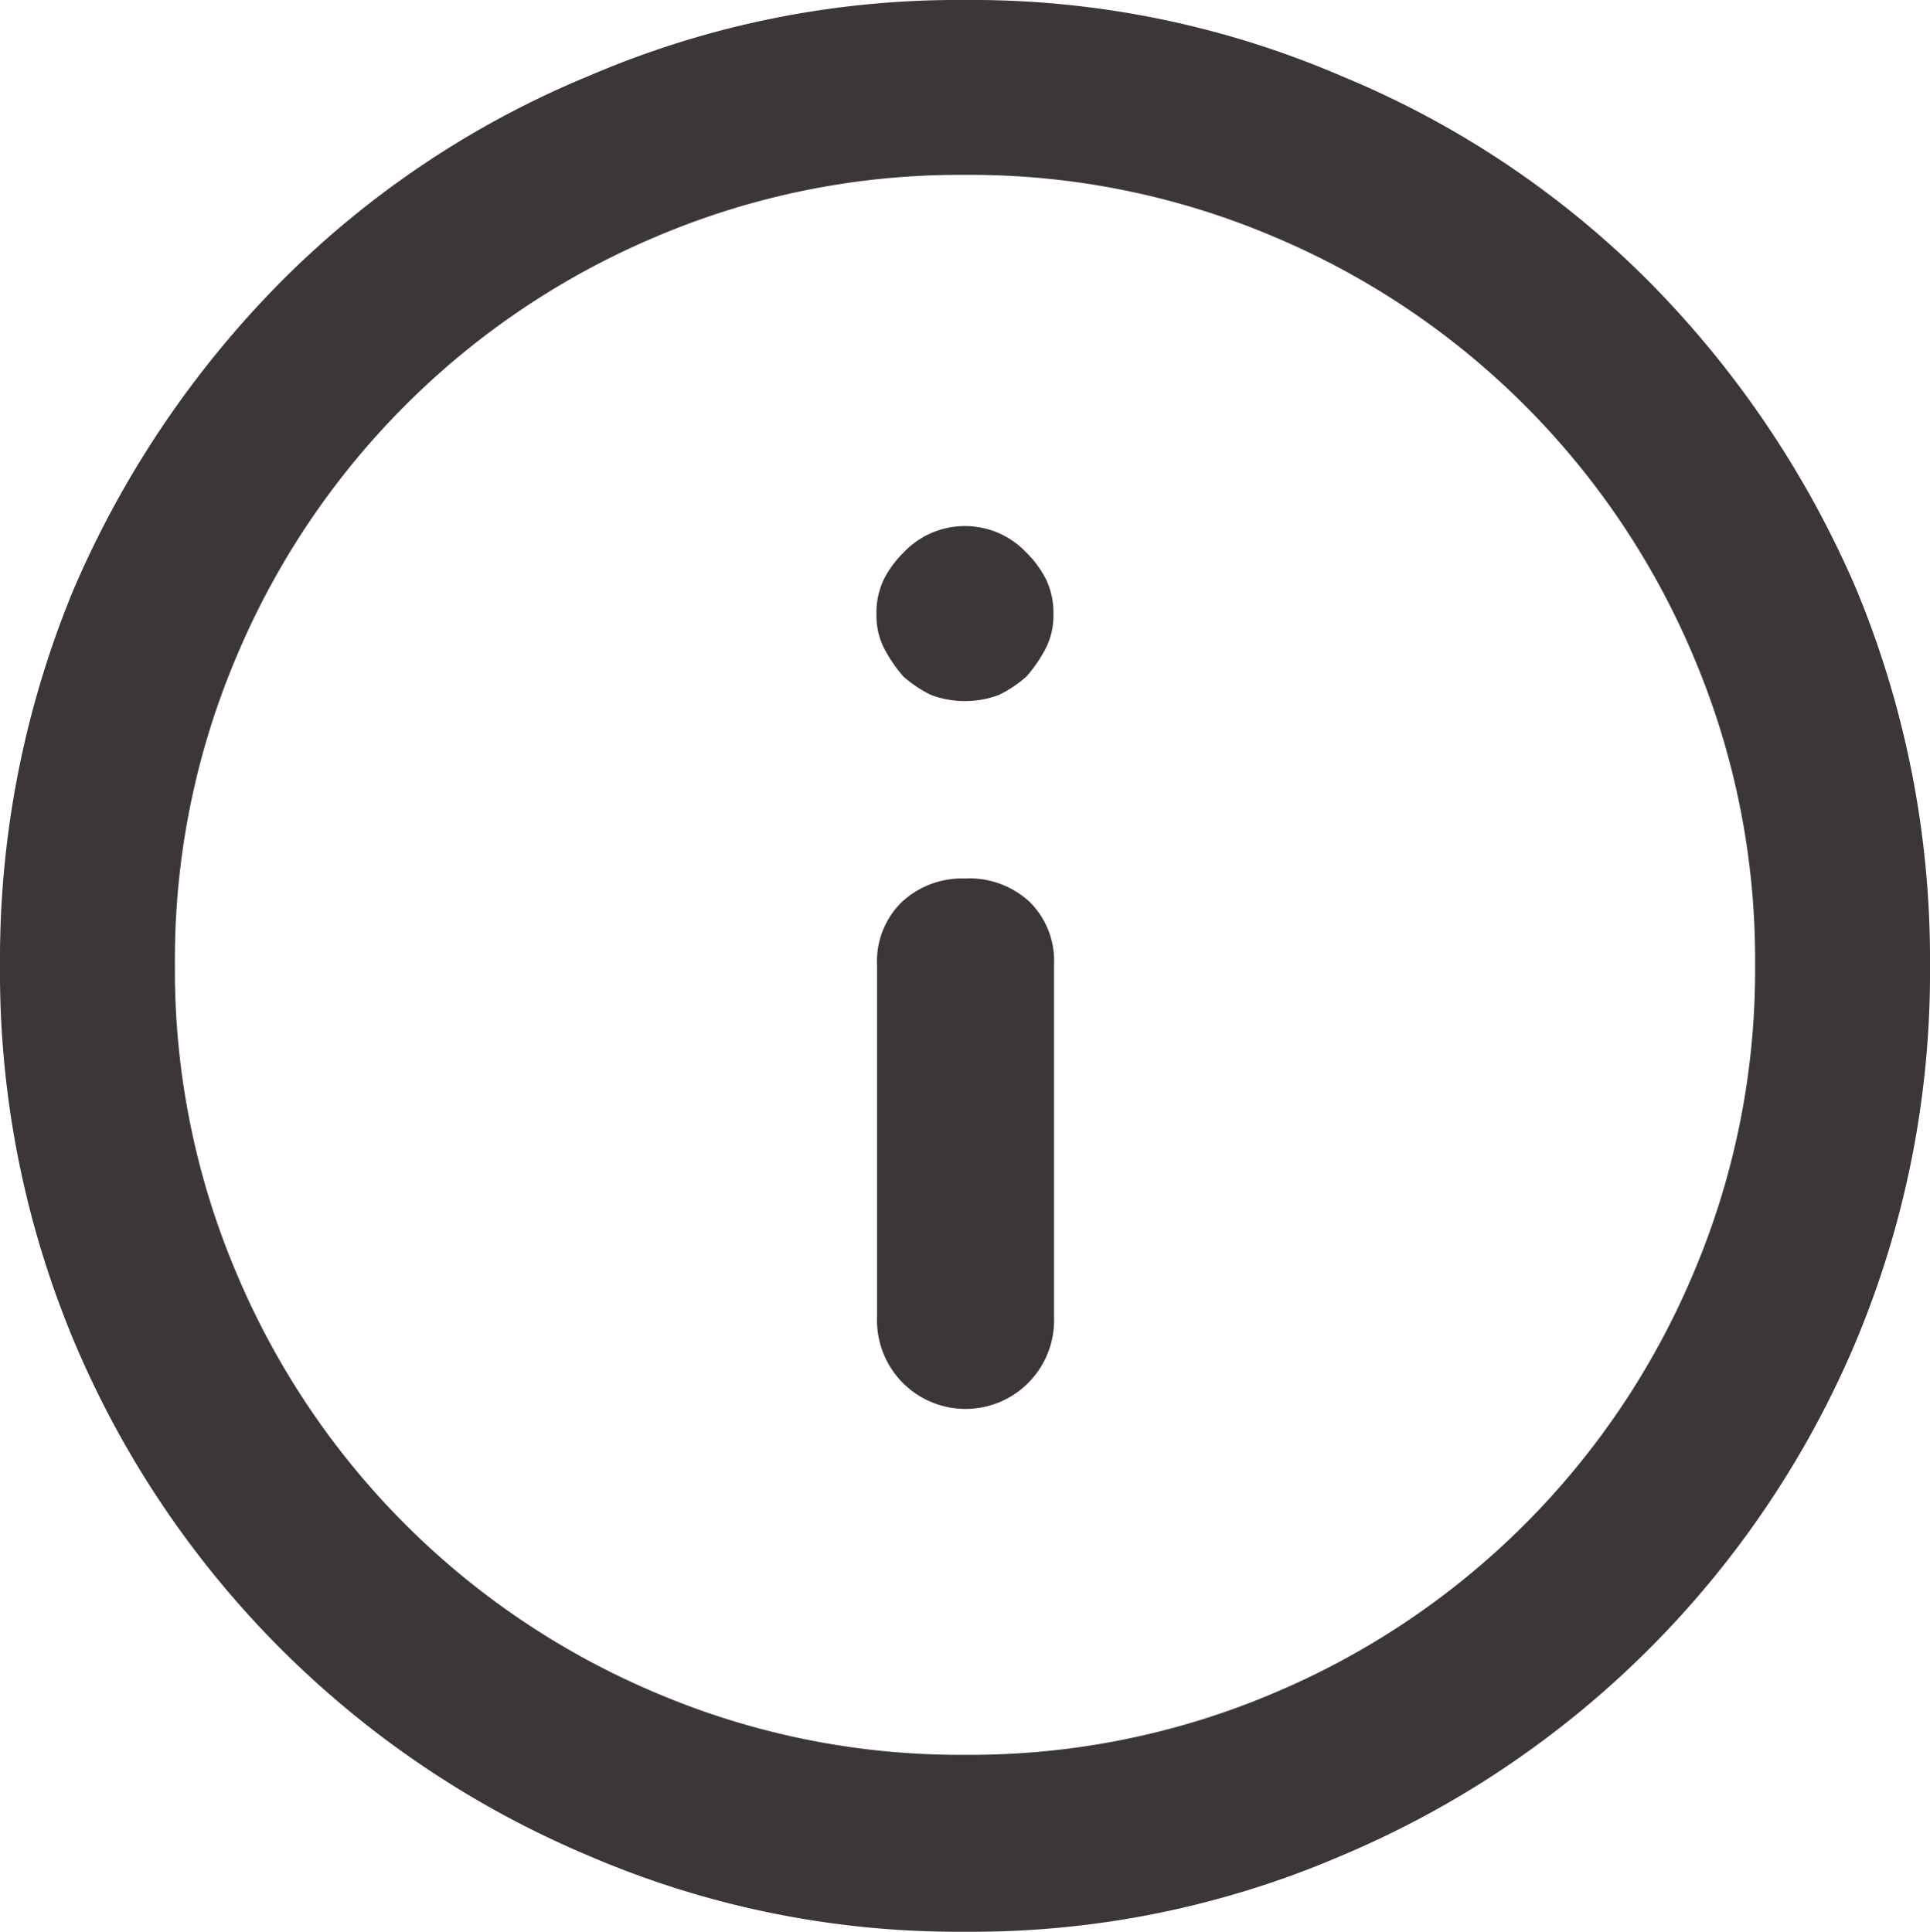 <svg xmlns="http://www.w3.org/2000/svg" width="16" height="16.017" viewBox="0 0 16 16.017"><path d="M8,0A7.735,7.735,0,0,0,4.878.631a7.786,7.786,0,0,0-2.55,1.706A8.243,8.243,0,0,0,.614,4.878,8,8,0,0,0,0,8a7.921,7.921,0,0,0,.614,3.122,7.988,7.988,0,0,0,4.264,4.264A7.735,7.735,0,0,0,8,16.017a7.735,7.735,0,0,0,3.122-.631,7.988,7.988,0,0,0,4.264-4.264A7.921,7.921,0,0,0,16,8a8,8,0,0,0-.614-3.122,8.243,8.243,0,0,0-1.714-2.542A7.786,7.786,0,0,0,11.122.631,7.735,7.735,0,0,0,8,0ZM8,14.55a6.426,6.426,0,0,1-2.559-.512,6.516,6.516,0,0,1-3.48-3.48A6.426,6.426,0,0,1,1.45,8a6.426,6.426,0,0,1,.512-2.559,6.516,6.516,0,0,1,3.48-3.48A6.426,6.426,0,0,1,8,1.45a6.426,6.426,0,0,1,2.559.512,6.516,6.516,0,0,1,3.48,3.48A6.426,6.426,0,0,1,14.55,8a6.426,6.426,0,0,1-.512,2.559,6.516,6.516,0,0,1-3.48,3.48A6.426,6.426,0,0,1,8,14.55ZM8,7.284a.733.733,0,0,0-.529.2.687.687,0,0,0-.2.52v2.917a.734.734,0,1,0,1.467,0V8a.687.687,0,0,0-.2-.52A.733.733,0,0,0,8,7.284Zm-.512-2.7a.853.853,0,0,0-.162.222.643.643,0,0,0-.06.29.6.6,0,0,0,.06.273,1.183,1.183,0,0,0,.162.239,1.013,1.013,0,0,0,.23.154.8.8,0,0,0,.563,0,1.013,1.013,0,0,0,.23-.154,1.183,1.183,0,0,0,.162-.239.6.6,0,0,0,.06-.273.643.643,0,0,0-.06-.29.853.853,0,0,0-.162-.222.7.7,0,0,0-1.023,0Z" fill="#3c3636"/></svg>